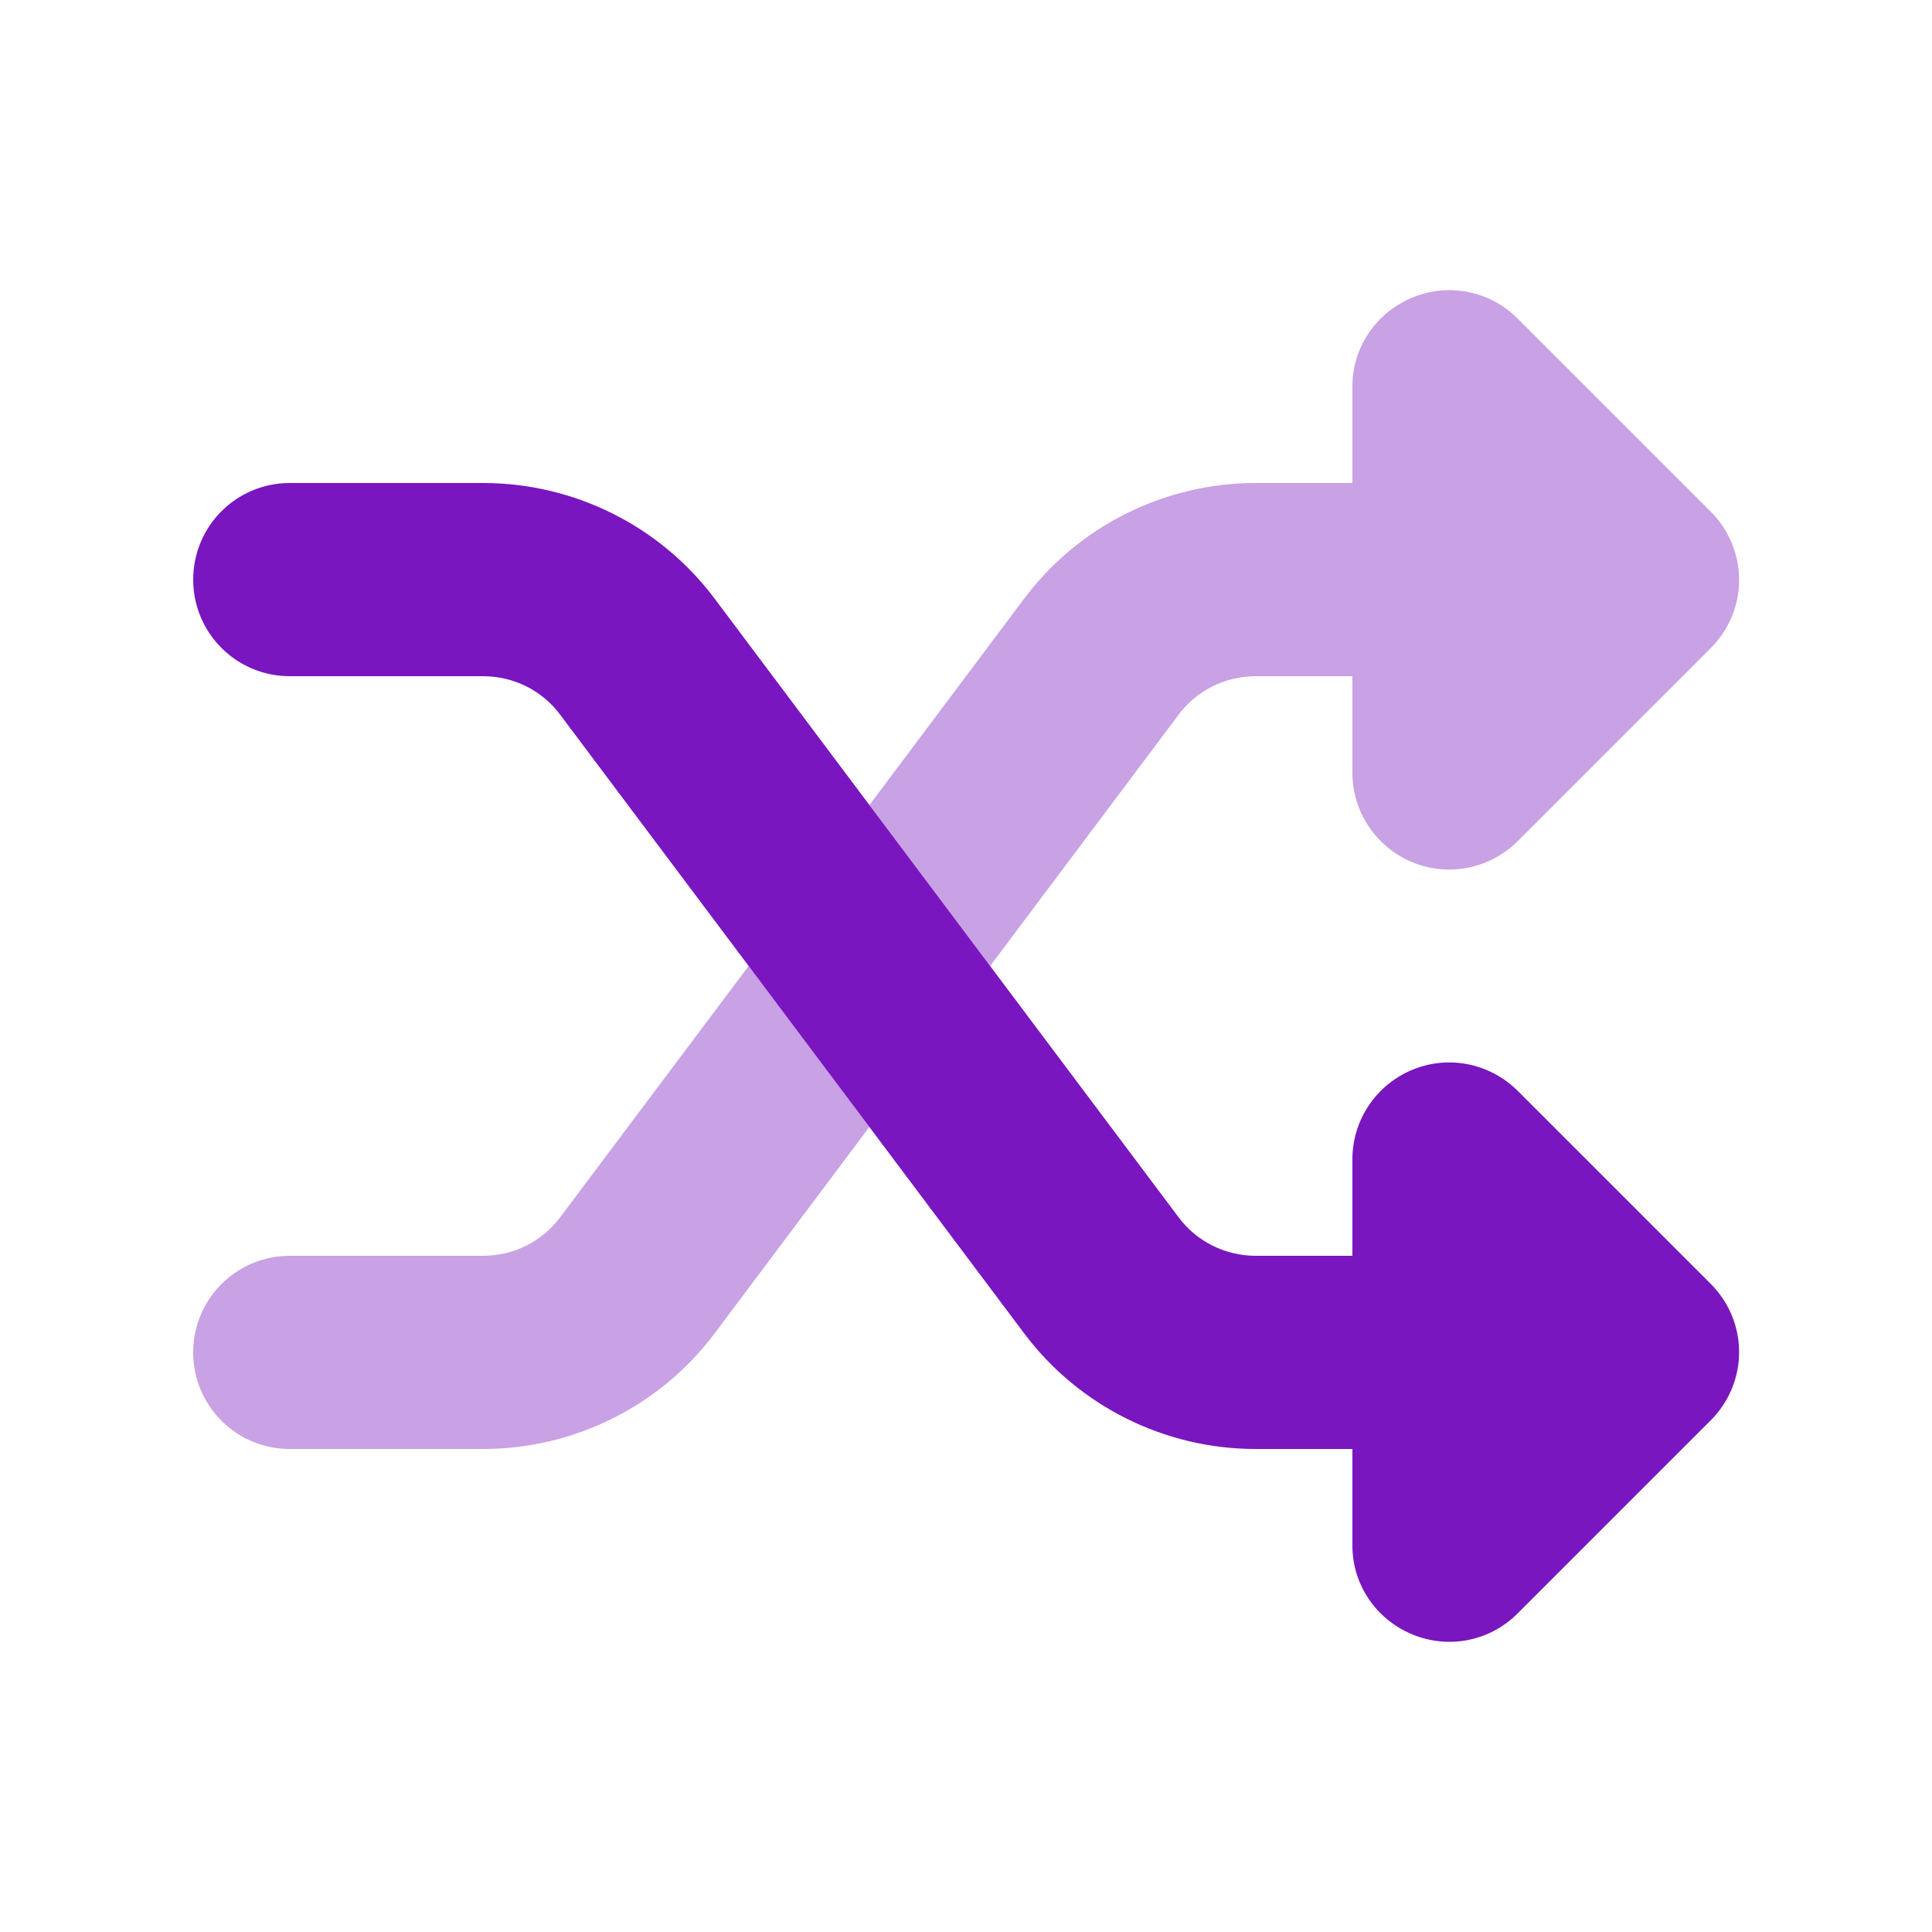 <?xml version="1.0" encoding="UTF-8"?> <svg xmlns="http://www.w3.org/2000/svg" width="62" height="62" viewBox="0 0 62 62" fill="none"><path opacity="0.4" d="M6.2 43.4C6.2 45.114 7.586 46.5 9.3 46.5H15.5C18.426 46.5 21.187 45.124 22.94 42.78L27.9 36.163C26.612 34.439 25.314 32.714 24.025 31L17.98 39.06C17.399 39.844 16.479 40.3 15.5 40.3H9.3C7.586 40.3 6.2 41.685 6.2 43.4ZM27.9 25.836C29.189 27.561 30.487 29.285 31.775 31L37.82 22.94C38.401 22.155 39.322 21.7 40.3 21.7H43.4V24.8C43.4 26.049 44.156 27.183 45.318 27.667C46.481 28.152 47.808 27.88 48.699 26.999L54.899 20.799C55.48 20.218 55.81 19.433 55.81 18.609C55.81 17.786 55.48 17.001 54.899 16.42L48.699 10.22C47.808 9.329 46.481 9.067 45.318 9.552C44.156 10.036 43.4 11.15 43.4 12.4V15.5H40.3C37.375 15.5 34.614 16.875 32.86 19.22L27.9 25.836Z" fill="#7916BF"></path><path d="M40.3 46.5C37.375 46.5 34.614 45.124 32.86 42.78L17.98 22.94C17.399 22.155 16.479 21.7 15.5 21.7H9.3C7.586 21.7 6.2 20.315 6.2 18.6C6.2 16.885 7.586 15.5 9.3 15.5H15.5C18.426 15.5 21.187 16.876 22.94 19.22L37.82 39.06C38.401 39.845 39.322 40.3 40.3 40.3H43.4V37.2C43.4 35.95 44.156 34.817 45.318 34.333C46.481 33.848 47.808 34.119 48.699 35.001L54.899 41.201C55.48 41.782 55.81 42.567 55.81 43.39C55.81 44.214 55.48 44.998 54.899 45.58L48.699 51.78C47.808 52.671 46.481 52.932 45.318 52.448C44.156 51.964 43.4 50.85 43.4 49.6V46.5H40.3Z" fill="#7916BF"></path></svg> 